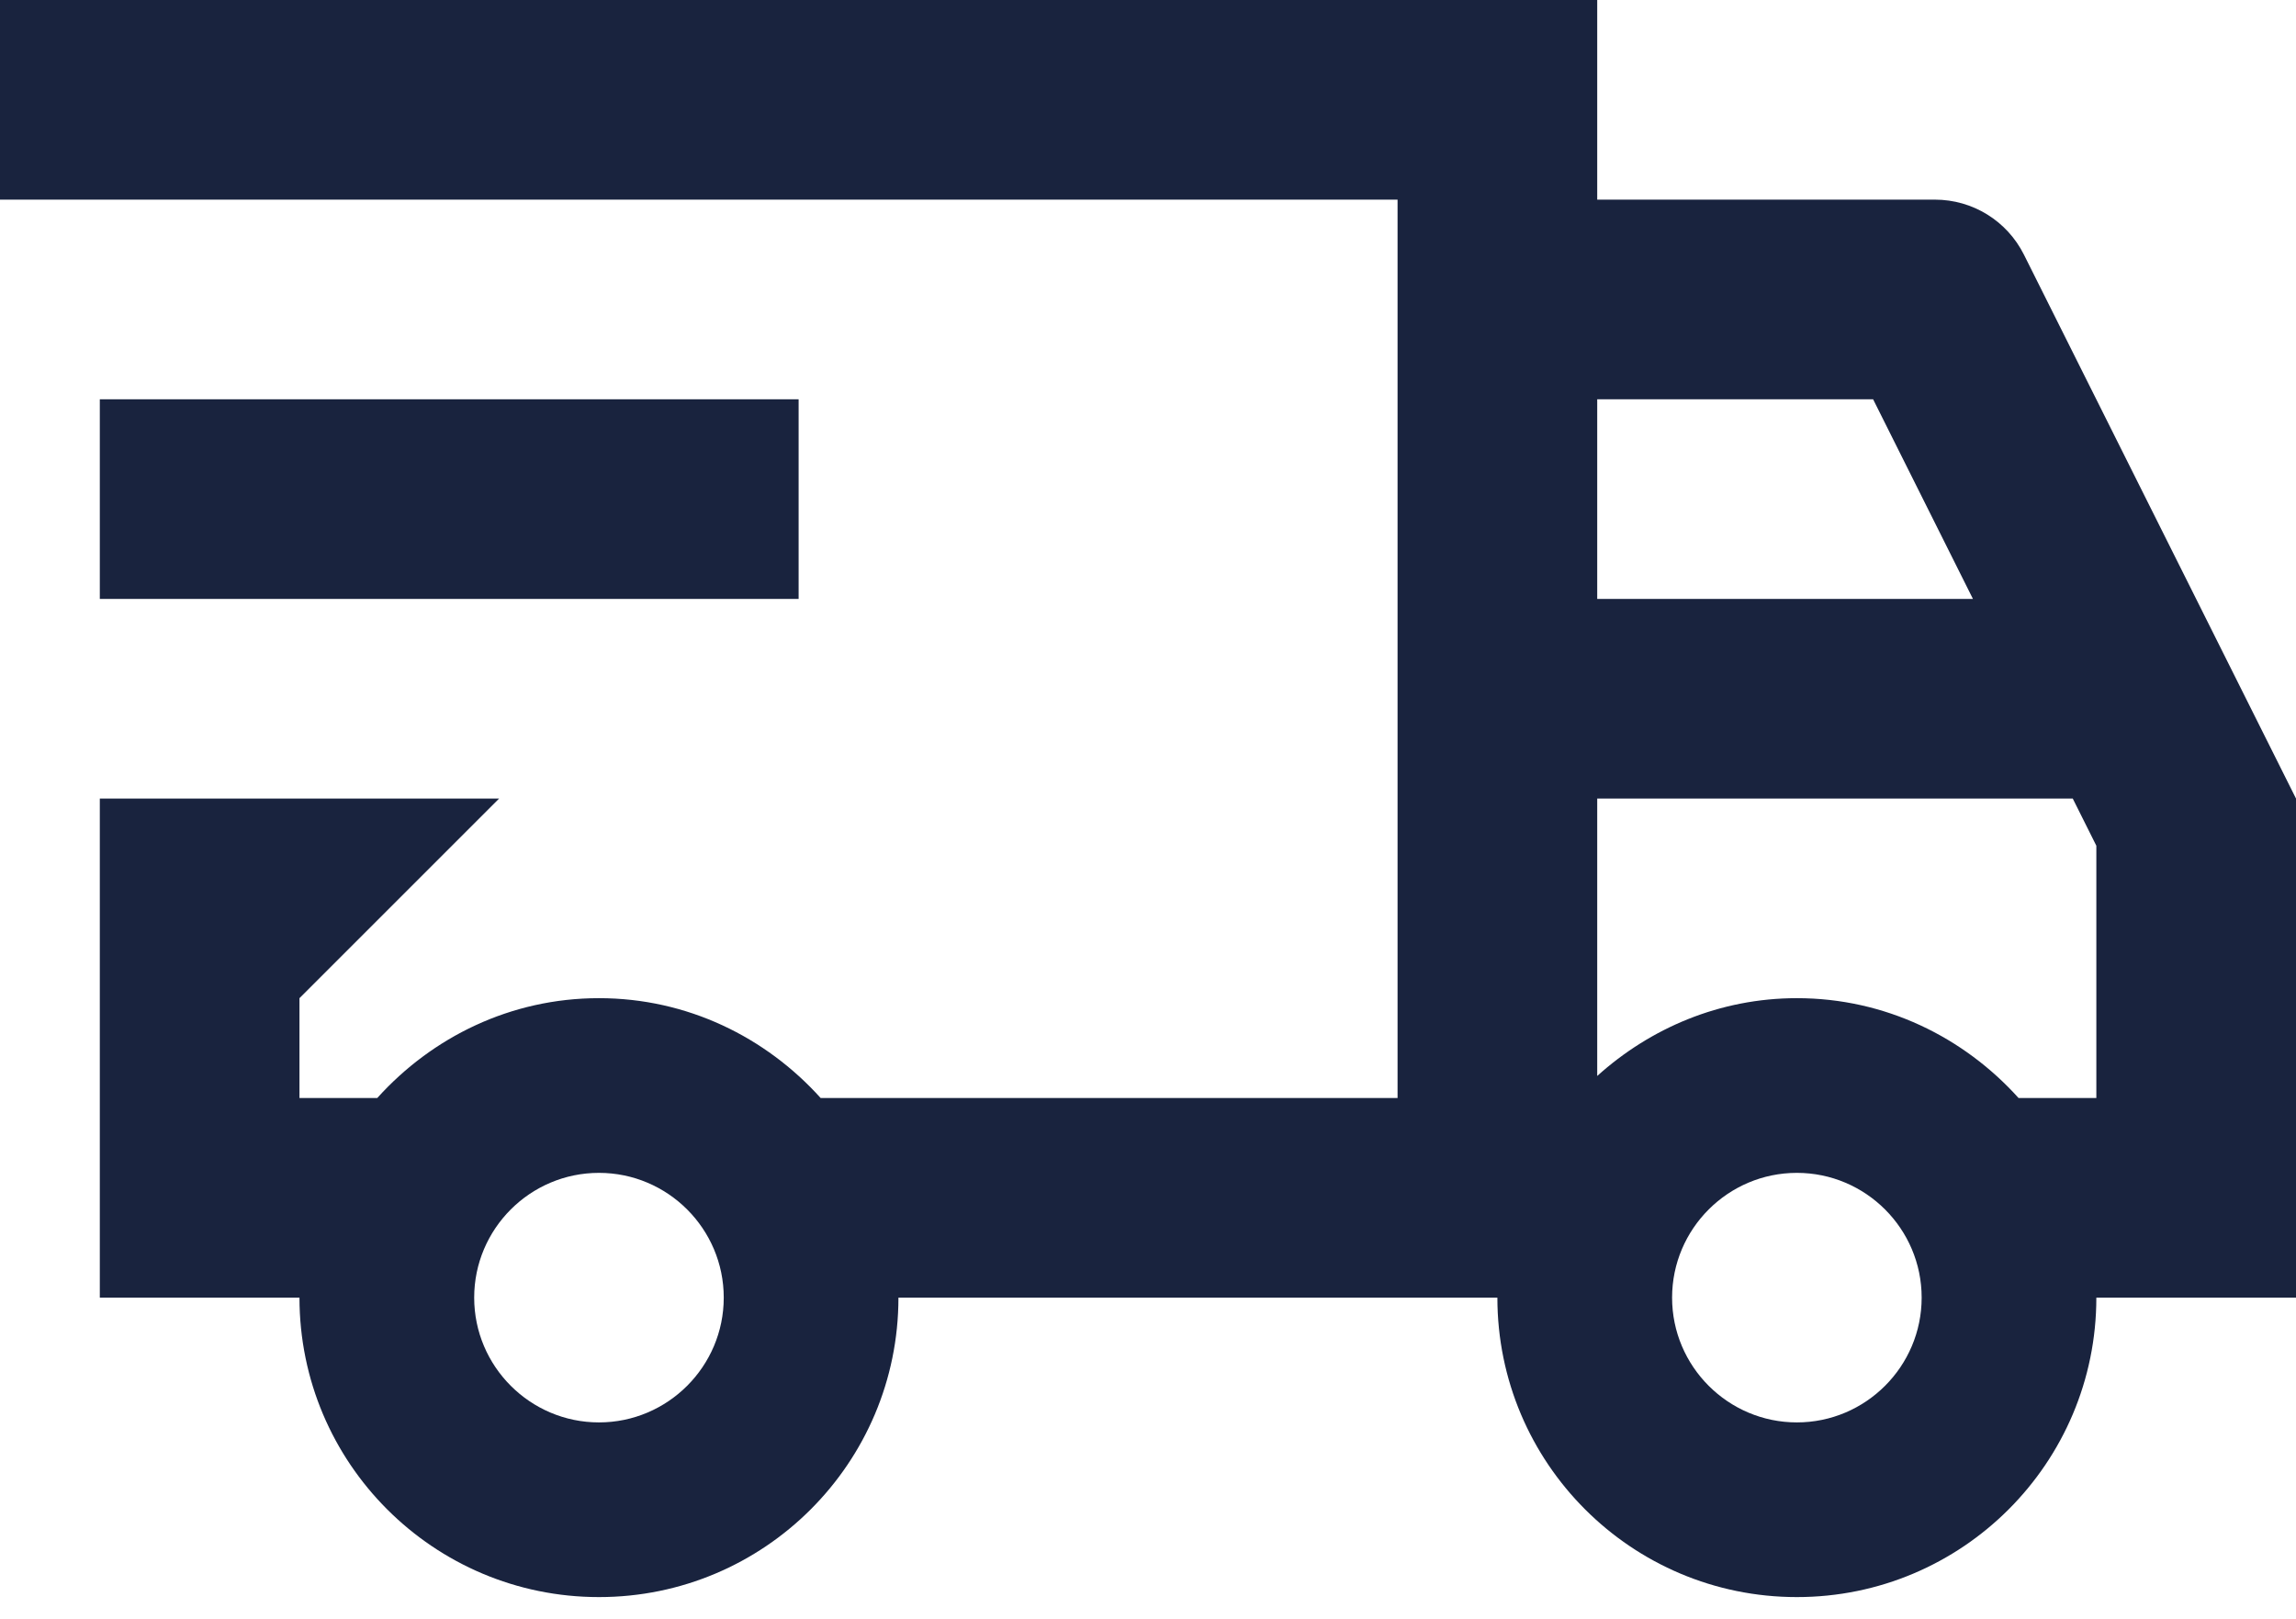 <svg width="95" height="67" viewBox="0 0 95 67" fill="none" xmlns="http://www.w3.org/2000/svg">
<path d="M0 0V8.261H57.826V24.783V33.044V45.435H33.955C31.687 42.918 28.438 41.304 24.783 41.304C21.128 41.304 17.878 42.918 15.61 45.435H12.391V41.304L20.652 33.044H4.13V53.696H12.391C12.391 60.54 17.939 66.087 24.783 66.087C31.627 66.087 37.174 60.54 37.174 53.696H61.956C61.956 60.54 67.504 66.087 74.348 66.087C81.192 66.087 86.739 60.54 86.739 53.696H90.87H95V33.044L83.746 10.544C83.048 9.144 81.625 8.261 80.059 8.261H66.087V0H0ZM4.13 16.522V24.783H33.044V16.522H4.13ZM66.087 16.522H77.502L81.633 24.783H66.087V16.522ZM66.087 33.044H85.763L86.739 34.996V45.435H83.52C81.252 42.918 78.003 41.304 74.348 41.304C71.159 41.304 68.283 42.544 66.087 44.523V33.044ZM24.783 48.533C27.628 48.533 29.946 50.85 29.946 53.696C29.946 56.541 27.628 58.859 24.783 58.859C21.937 58.859 19.62 56.541 19.62 53.696C19.62 50.85 21.937 48.533 24.783 48.533ZM74.348 48.533C77.194 48.533 79.511 50.85 79.511 53.696C79.511 56.541 77.194 58.859 74.348 58.859C71.502 58.859 69.185 56.541 69.185 53.696C69.185 50.85 71.502 48.533 74.348 48.533Z" fill="#19233E"/>
</svg>
